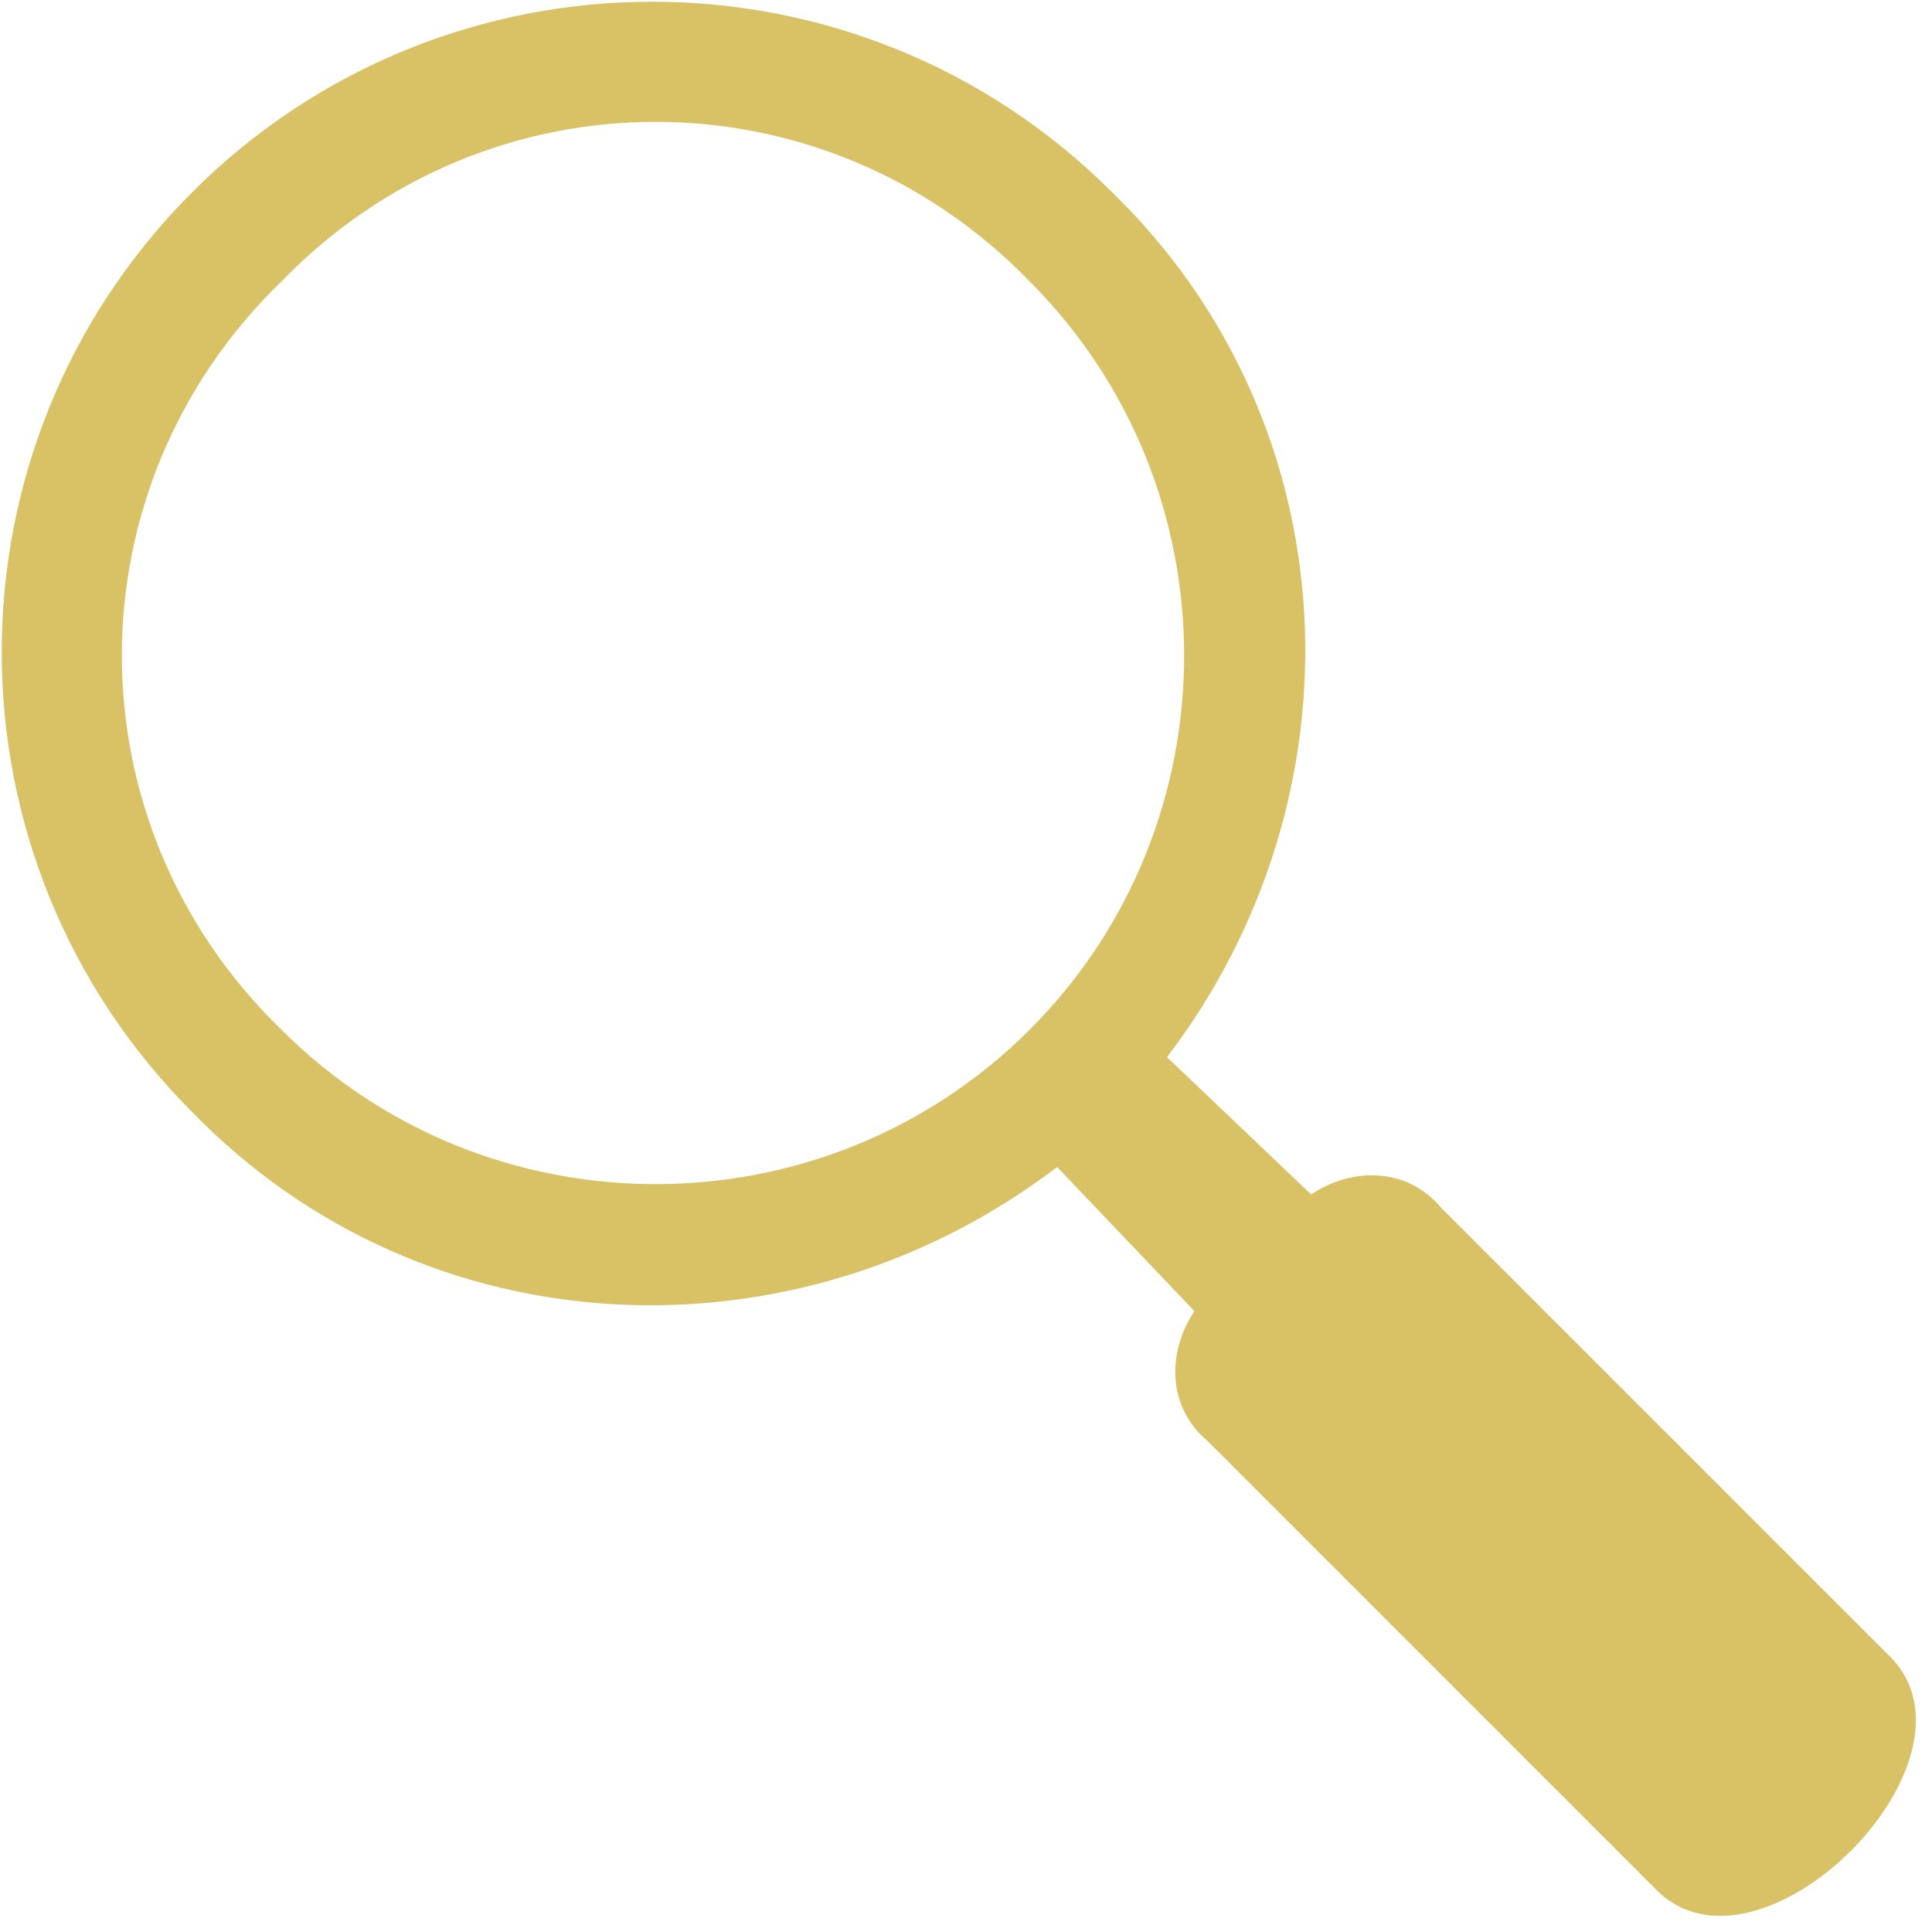 <svg width="92" height="92" viewBox="0 0 92 92" fill="none" xmlns="http://www.w3.org/2000/svg">
<g clip-path="url(#clip0_290_143)">
<path fill-rule="evenodd" clip-rule="evenodd" d="M9.153 9.153C21.247 -2.942 40.86 -2.942 52.955 9.153C64.396 20.267 65.049 37.919 55.57 50.34L62.434 56.878C64.396 55.57 67.011 55.57 68.645 57.532L89.892 78.779C95.123 83.682 83.682 95.123 78.778 89.893L57.531 68.645C55.57 67.011 55.57 64.396 56.877 62.435L50.34 55.57C37.918 65.05 20.267 64.396 9.153 52.955C-2.942 40.861 -2.942 21.248 9.153 9.153ZM13.402 13.402C23.209 3.269 39.226 3.269 49.032 13.402C58.839 23.209 58.839 39.226 49.032 49.033C39.226 58.839 23.209 58.839 13.402 49.033C3.269 39.226 3.269 23.209 13.402 13.402Z" fill="#D9C165"/>
</g>
<defs>
<clipPath id="clip0_290_143">
<rect width="92" height="92" fill="white"/>
</clipPath>
</defs>
</svg>
